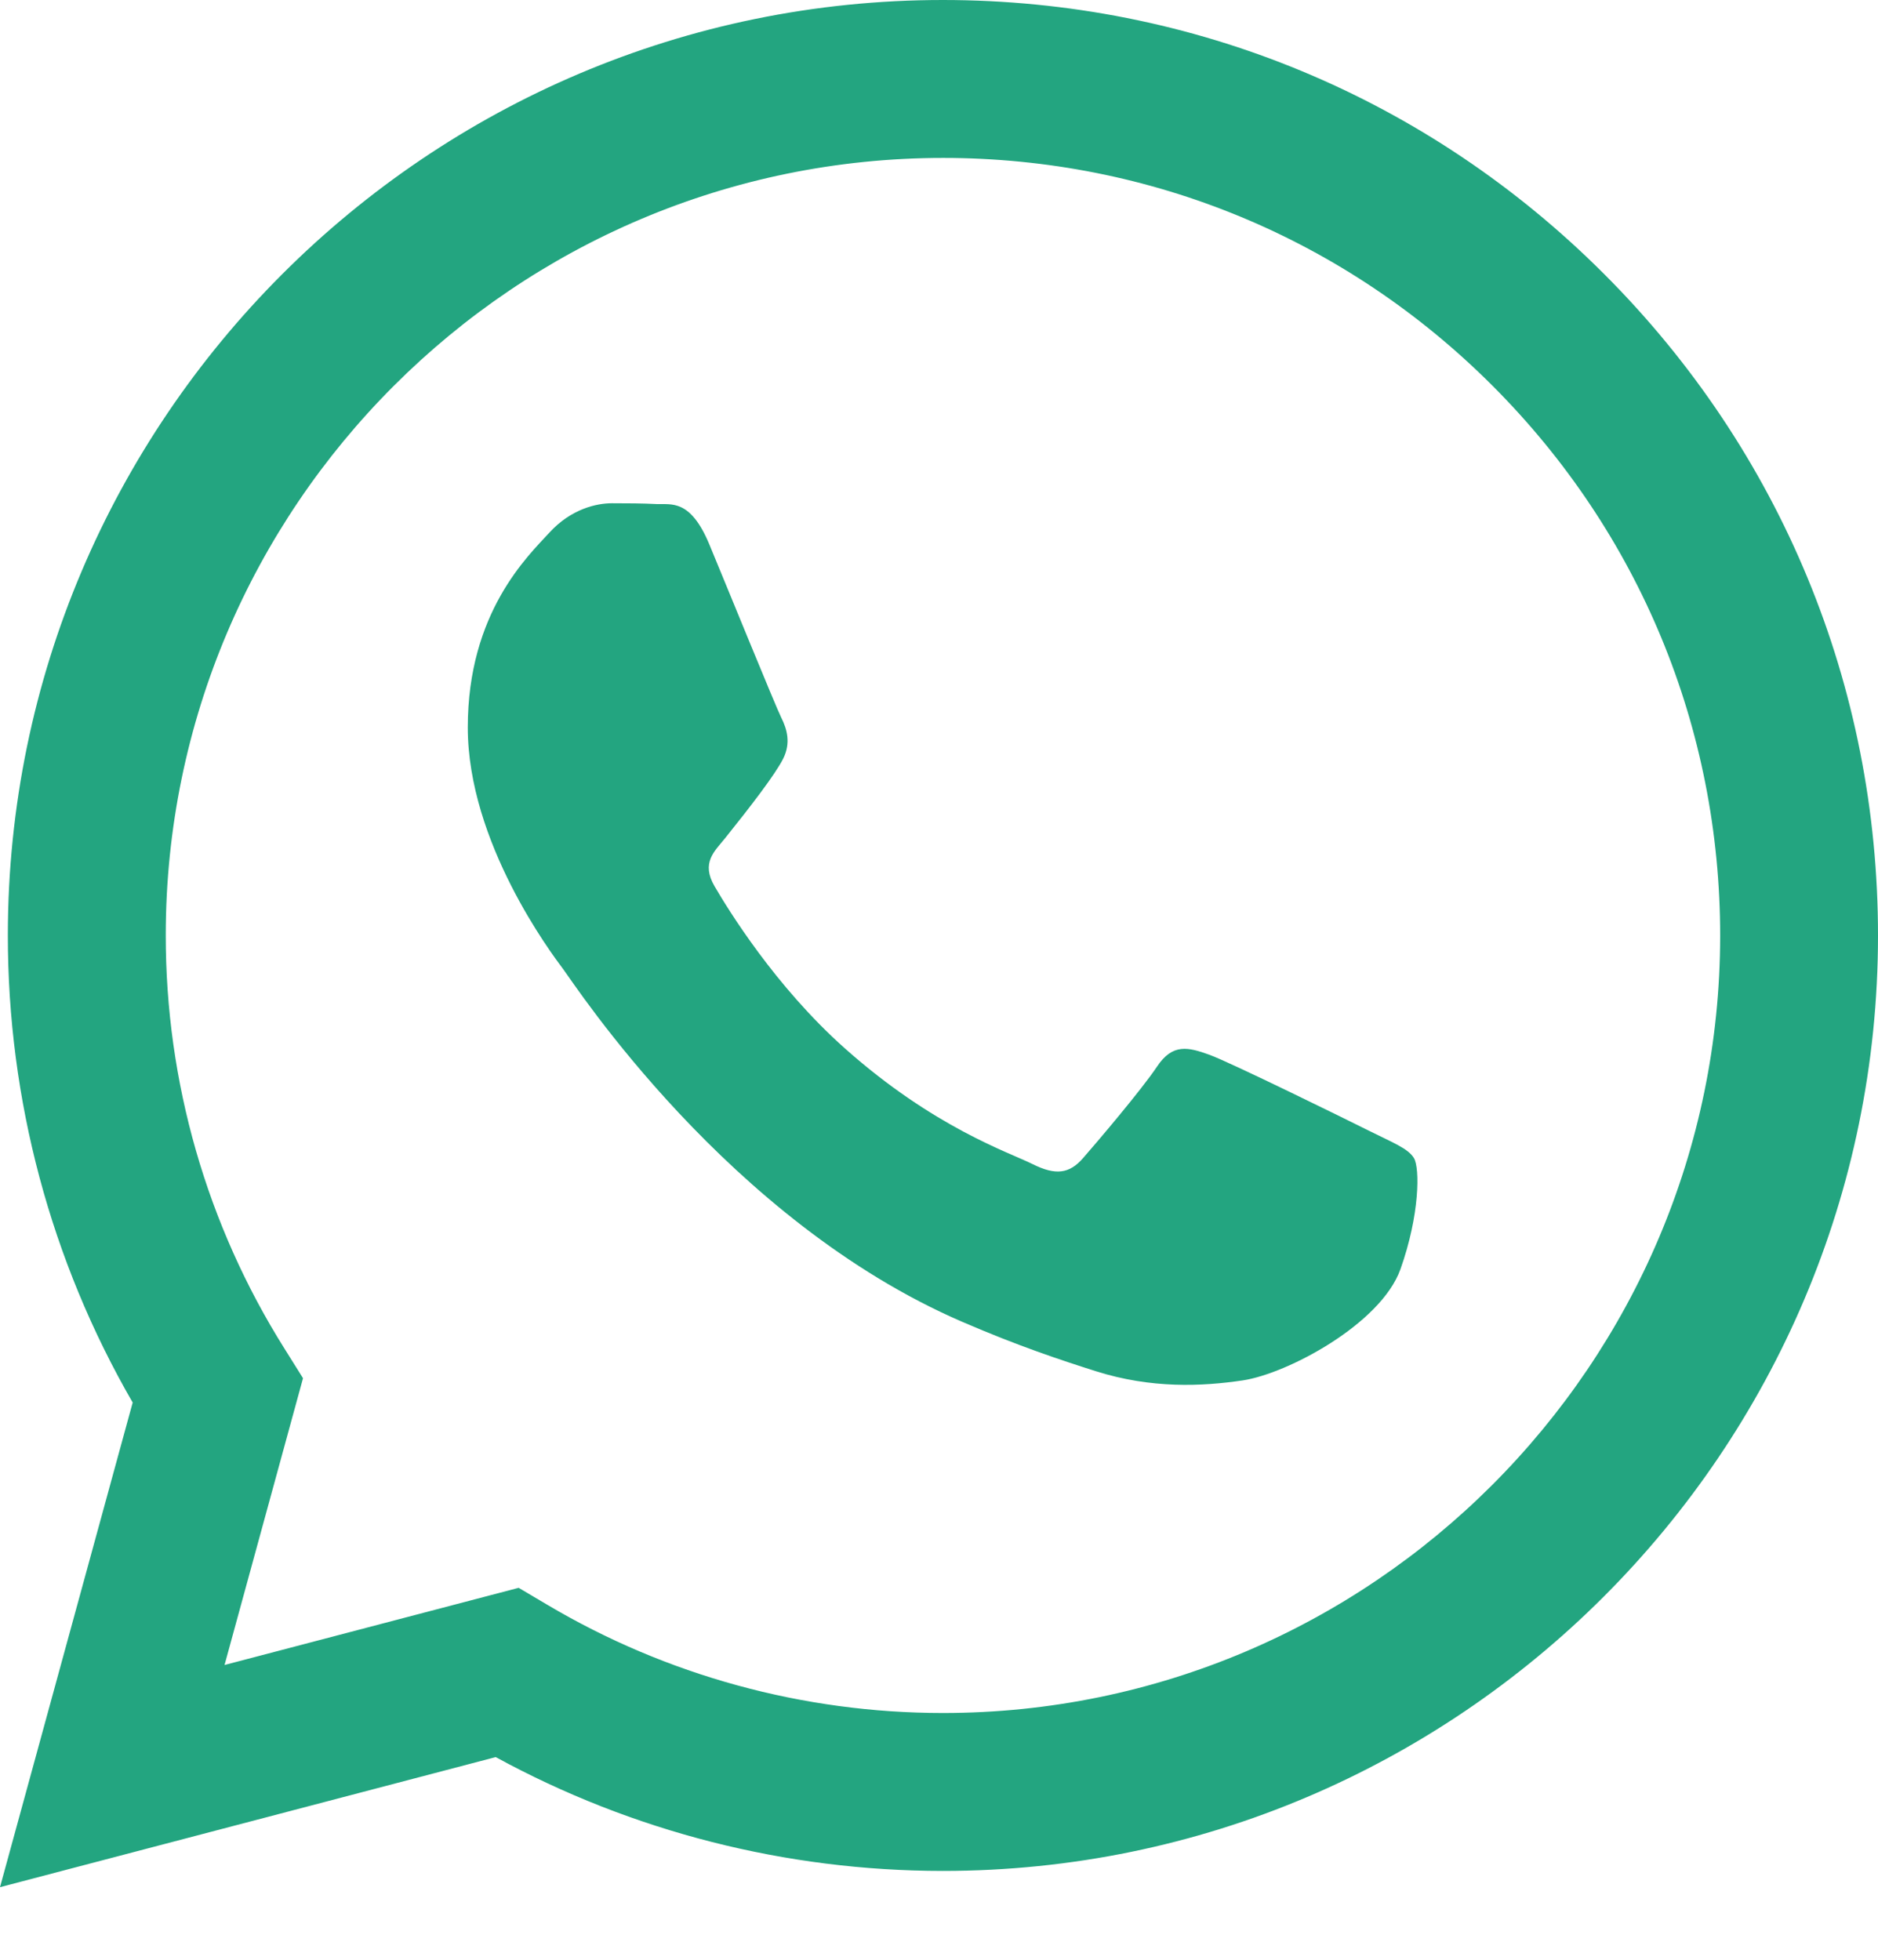 <svg width="23" height="24" viewBox="0 0 23 24" fill="none" xmlns="http://www.w3.org/2000/svg">
<path fill-rule="evenodd" clip-rule="evenodd" d="M19.649 3.359C17.487 1.194 14.611 0.001 11.548 0C5.236 0 0.099 5.137 0.096 11.451C0.095 13.469 0.622 15.44 1.625 17.176L0 23.111L6.071 21.518C7.744 22.431 9.627 22.911 11.543 22.912H11.548C17.86 22.912 22.998 17.774 23 11.46C23.001 8.4 21.811 5.523 19.649 3.359ZM11.548 20.978H11.544C9.836 20.977 8.161 20.518 6.7 19.651L6.352 19.445L2.75 20.39L3.711 16.878L3.485 16.517C2.532 15.002 2.029 13.25 2.03 11.452C2.032 6.204 6.302 1.934 11.552 1.934C14.094 1.935 16.484 2.926 18.281 4.726C20.078 6.525 21.067 8.916 21.067 11.46C21.064 16.708 16.794 20.978 11.548 20.978ZM16.769 13.849C16.483 13.706 15.076 13.014 14.814 12.918C14.552 12.823 14.361 12.775 14.17 13.062C13.979 13.348 13.431 13.992 13.264 14.183C13.097 14.374 12.93 14.398 12.644 14.255C12.358 14.112 11.436 13.809 10.343 12.835C9.492 12.076 8.918 11.139 8.751 10.853C8.584 10.566 8.75 10.426 8.877 10.269C9.186 9.884 9.497 9.481 9.592 9.29C9.687 9.099 9.64 8.932 9.568 8.788C9.497 8.645 8.924 7.237 8.686 6.664C8.453 6.106 8.218 6.181 8.042 6.173C7.875 6.164 7.684 6.163 7.494 6.163C7.303 6.163 6.993 6.234 6.73 6.521C6.468 6.807 5.729 7.499 5.729 8.908C5.729 10.316 6.754 11.677 6.897 11.868C7.041 12.059 8.915 14.949 11.786 16.188C12.468 16.483 13.001 16.659 13.417 16.791C14.102 17.009 14.726 16.978 15.219 16.905C15.769 16.823 16.912 16.212 17.151 15.544C17.389 14.876 17.389 14.303 17.317 14.183C17.246 14.064 17.055 13.992 16.769 13.849Z" fill="#23A580"/>
</svg>
